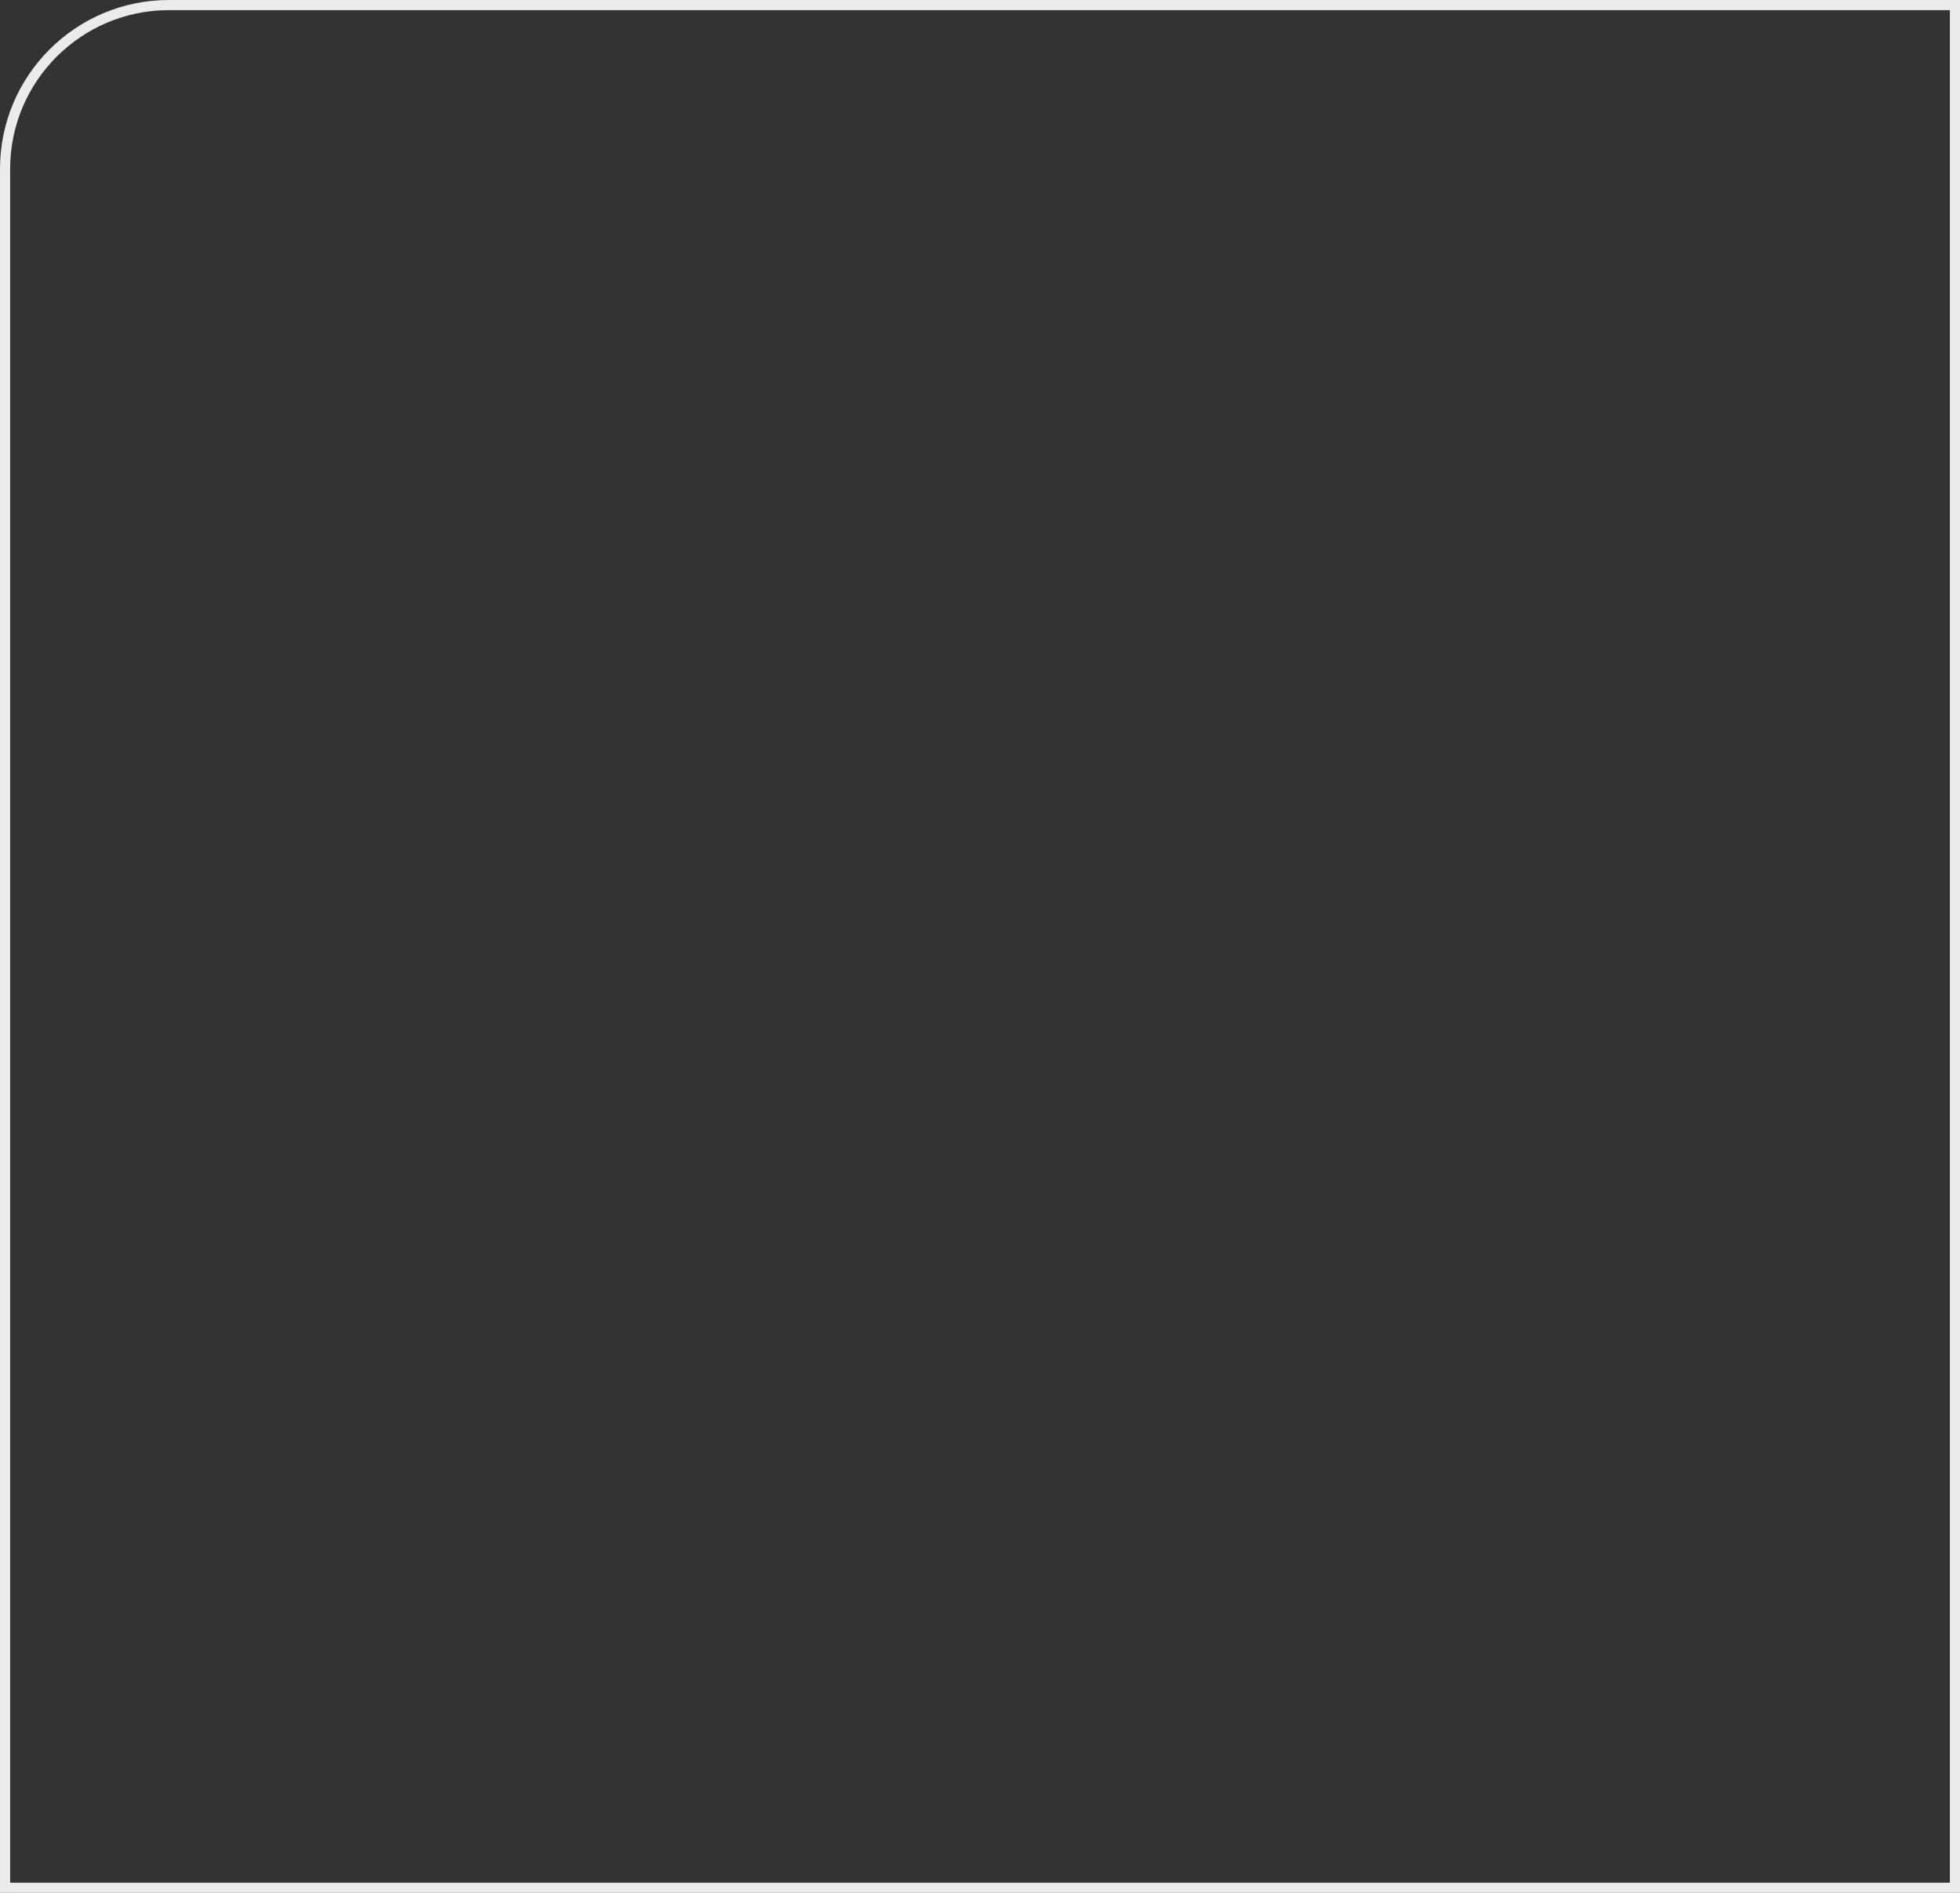 <?xml version="1.0" encoding="UTF-8"?> <svg xmlns="http://www.w3.org/2000/svg" width="580" height="560" viewBox="0 0 580 560" fill="none"><rect x="0" y="0" width="580" height="560" fill="#333333" stroke="none"/><path d="M50 1.5H578.5V558.5H1.5V50C1.5 23.214 23.214 1.5 50 1.5Z" stroke="#EBEBEB" stroke-width="3"></path></svg> 